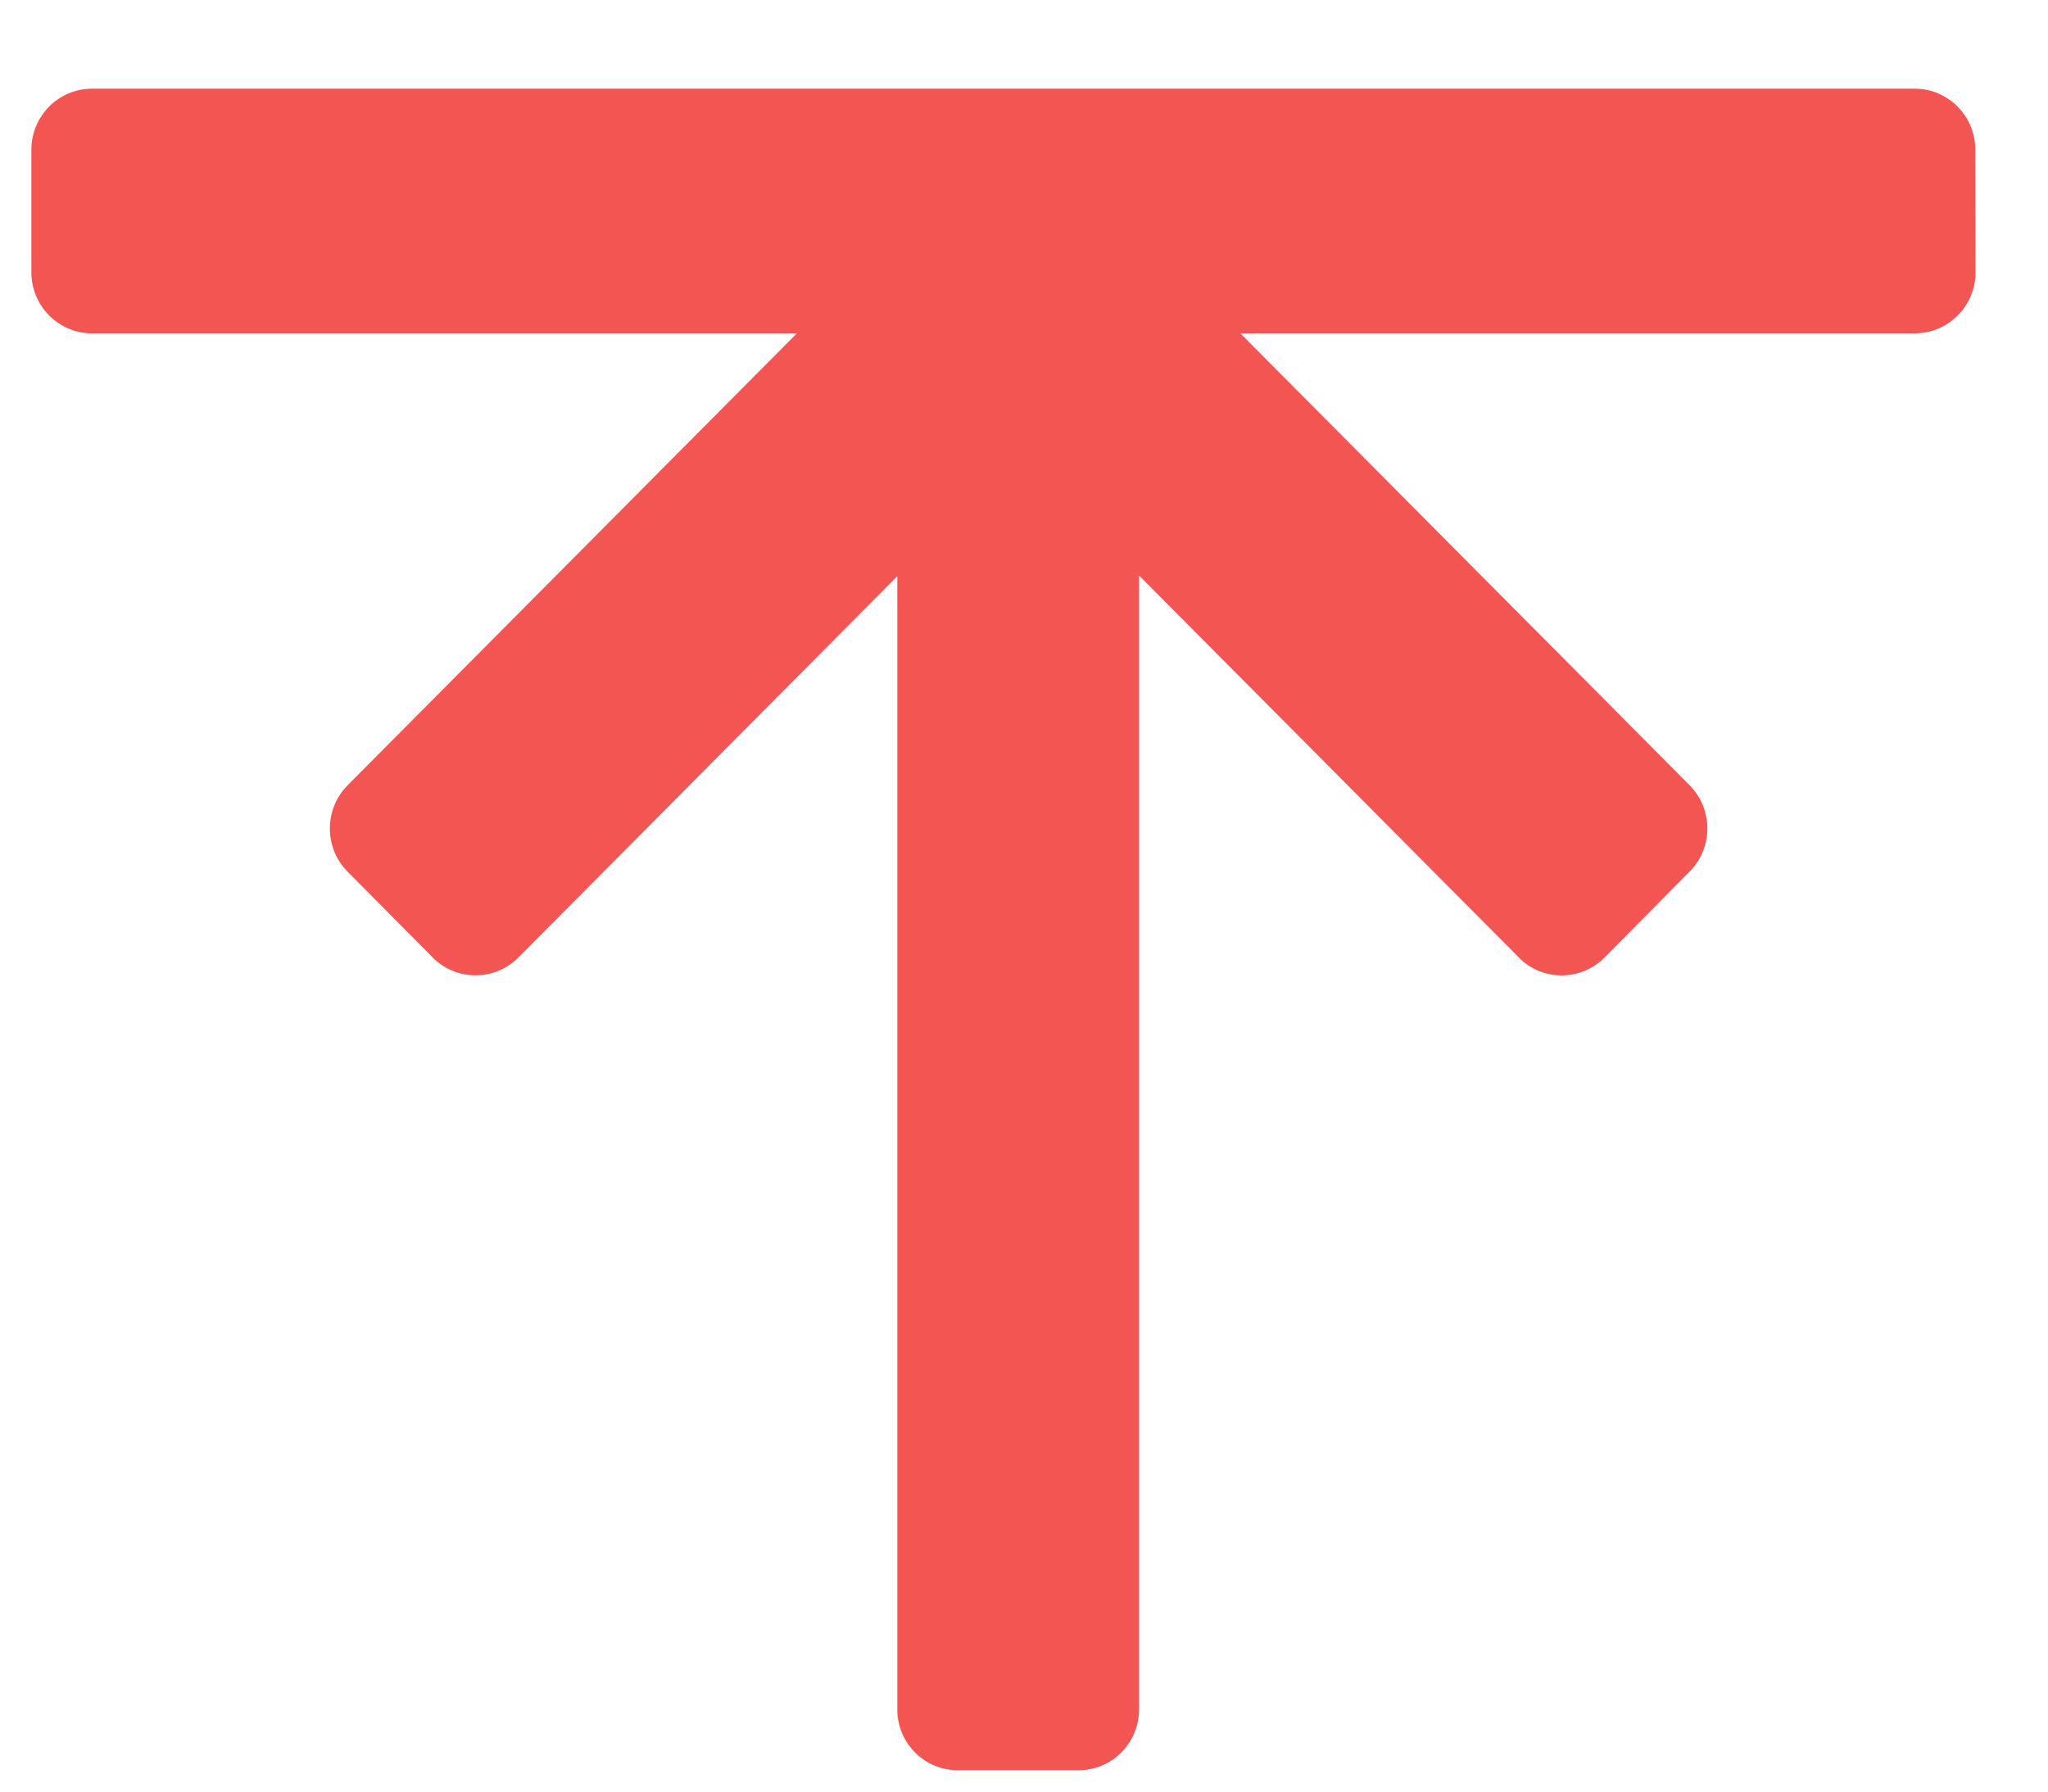 <svg width="16" height="14" viewBox="0 0 16 14" fill="none" xmlns="http://www.w3.org/2000/svg">
<path d="M9.251 2.164L9.291 2.203L13.2 6.136C13.385 6.323 13.385 6.625 13.2 6.811L12.536 7.482C12.351 7.668 12.051 7.669 11.866 7.483C11.866 7.483 11.866 7.482 11.866 7.482L8.899 4.497V13.358C8.899 13.62 8.688 13.833 8.427 13.833H7.482C7.221 13.833 7.01 13.62 7.01 13.358V4.503L4.05 7.482C3.865 7.668 3.565 7.668 3.38 7.482C3.38 7.482 3.38 7.482 3.38 7.481L2.715 6.811C2.531 6.625 2.531 6.323 2.716 6.136L6.622 2.206C7.346 1.477 8.511 1.464 9.251 2.164ZM14.959 2.605H0.719C0.457 2.605 0.245 2.391 0.245 2.127V1.171C0.245 0.907 0.457 0.693 0.719 0.693H14.959C15.221 0.693 15.432 0.907 15.432 1.171L15.434 2.127C15.434 2.391 15.221 2.605 14.959 2.605Z" fill="#F35652"/>
</svg>
